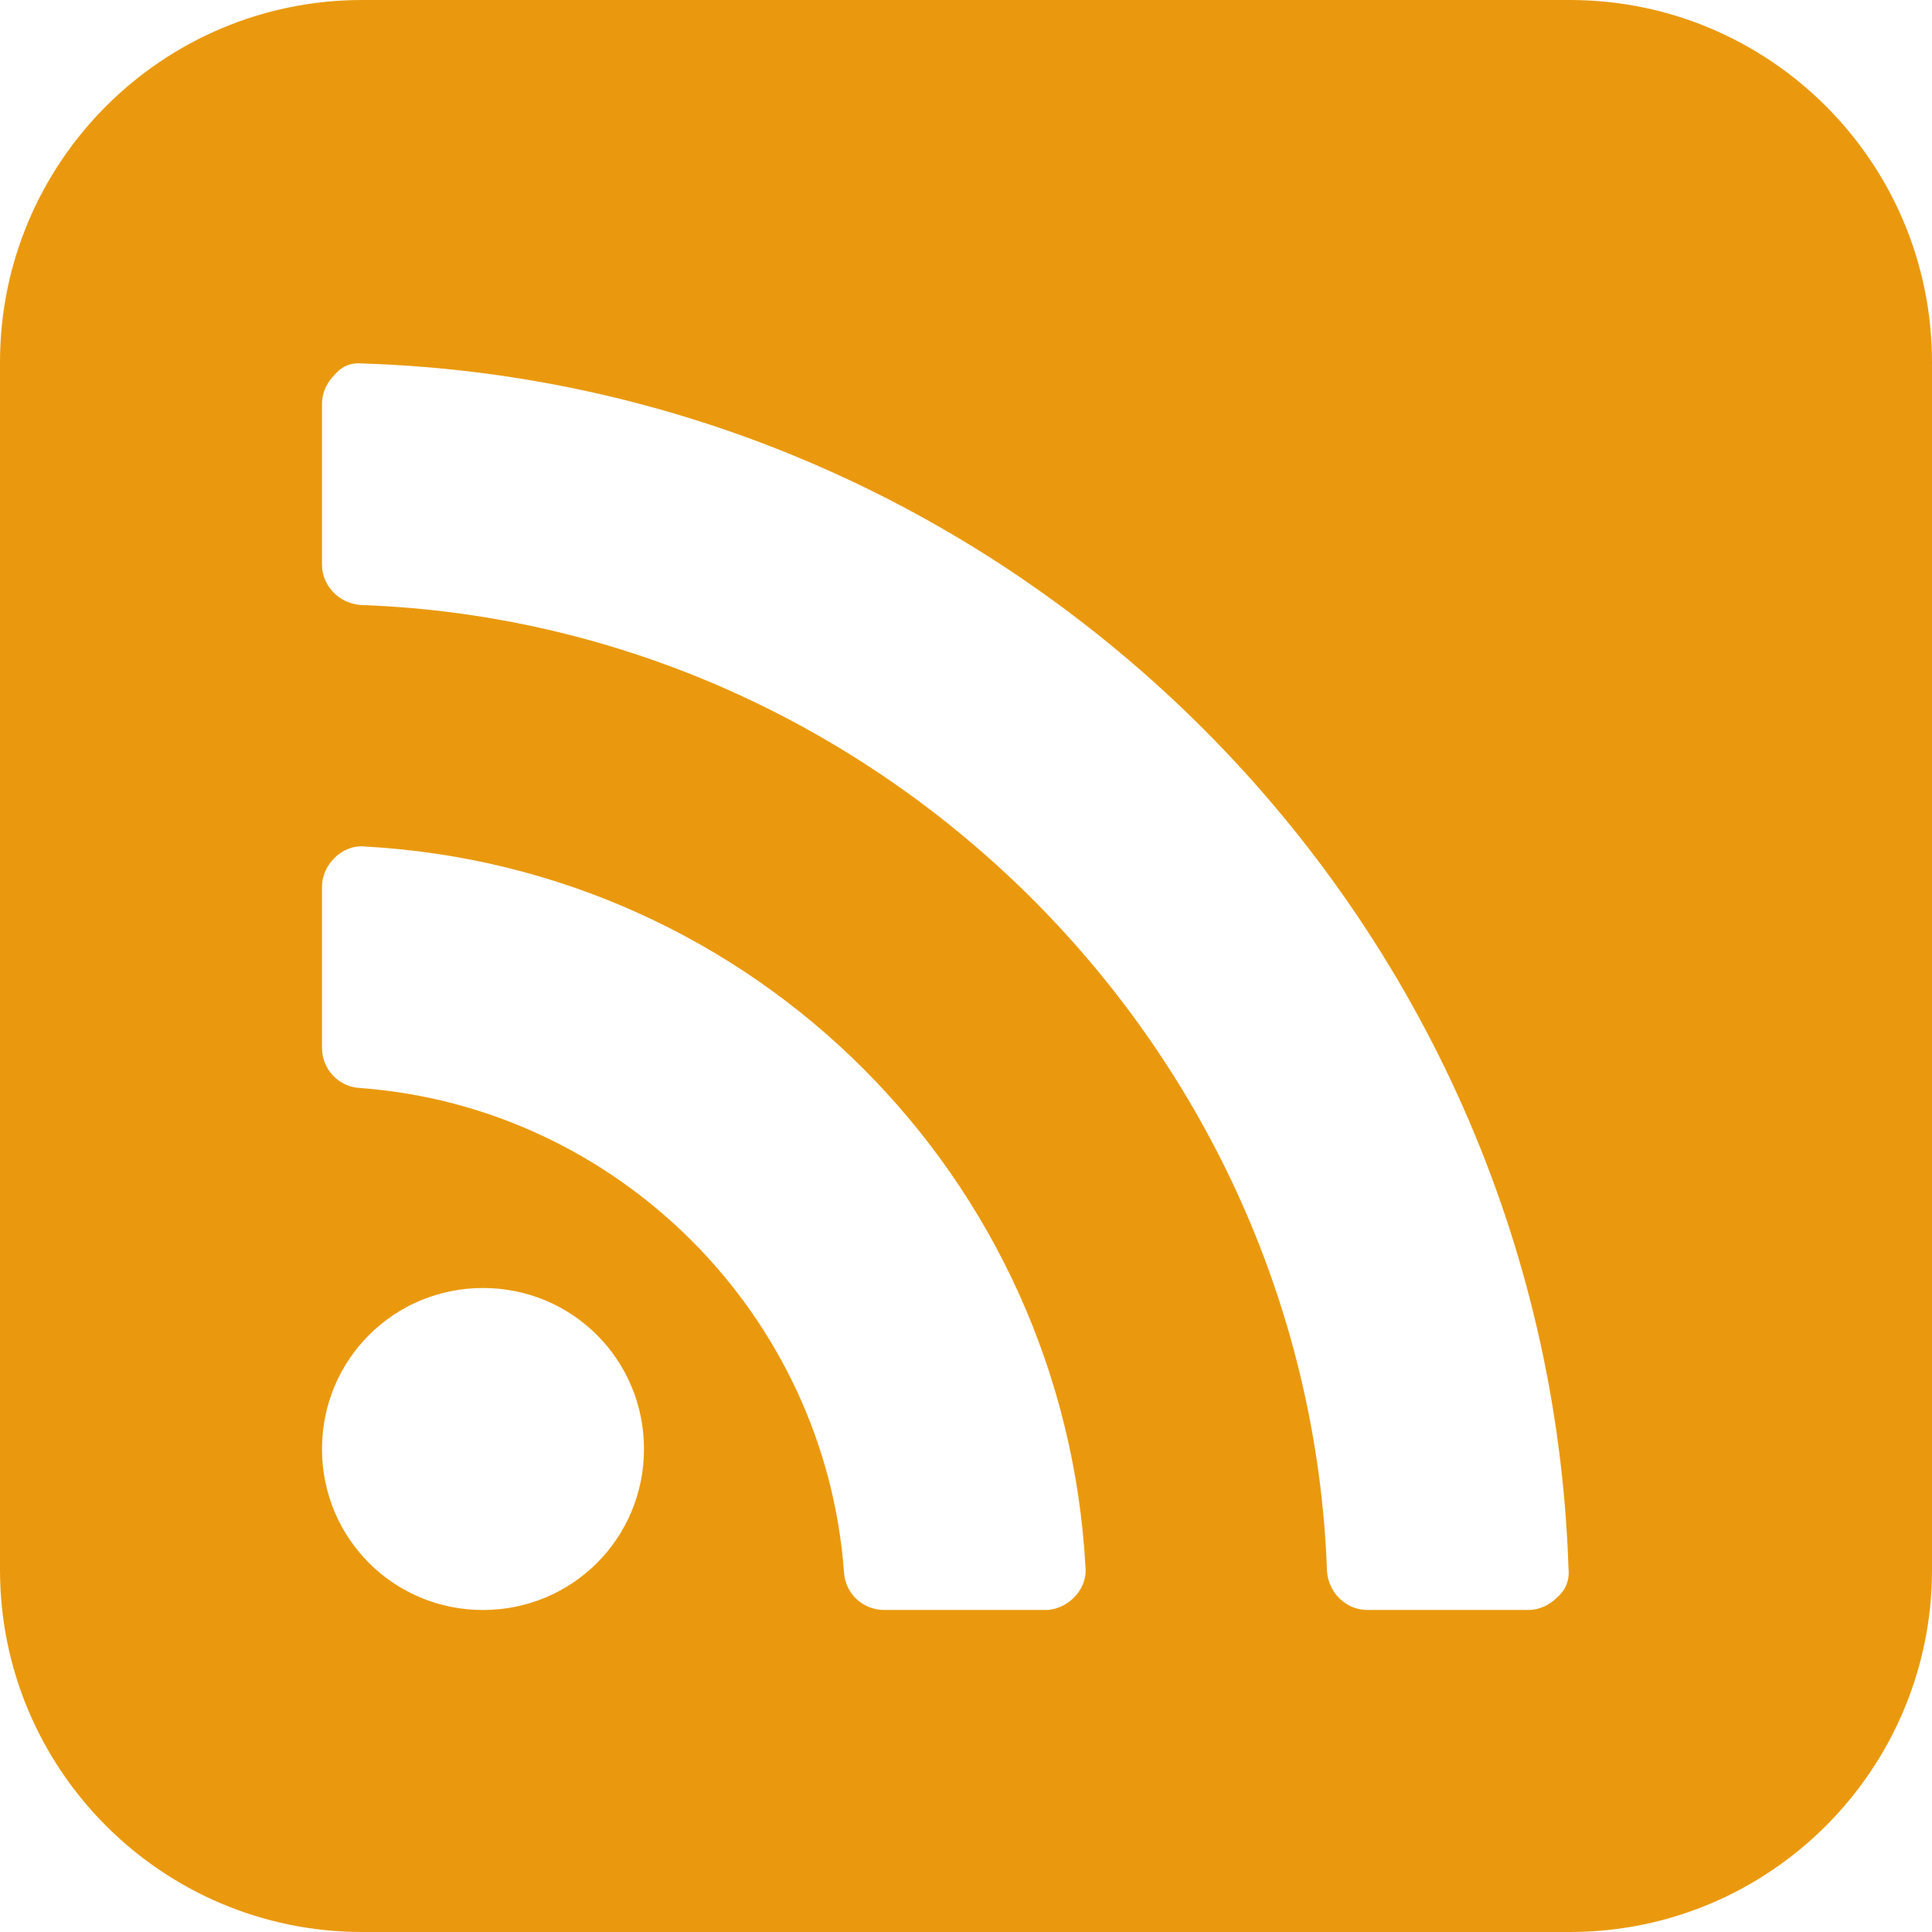 <?xml version="1.0" encoding="UTF-8" standalone="no"?>
<svg
   xmlns:dc="http://purl.org/dc/elements/1.1/"
   xmlns:cc="http://creativecommons.org/ns#"
   xmlns:rdf="http://www.w3.org/1999/02/22-rdf-syntax-ns#"
   xmlns:svg="http://www.w3.org/2000/svg"
   xmlns="http://www.w3.org/2000/svg"
   xmlns:sodipodi="http://sodipodi.sourceforge.net/DTD/sodipodi-0.dtd"
   xmlns:inkscape="http://www.inkscape.org/namespaces/inkscape"
   width="100"
   height="100"
   version="1.1"
   id="svg835"
   sodipodi:docname="rss-square.svg"
   inkscape:version="1.0.2 (e86c870879, 2021-01-15)">
  <defs
     id="defs839" />
  <sodipodi:namedview
     pagecolor="#ffffff"
     bordercolor="#666666"
     borderopacity="1"
     objecttolerance="10"
     gridtolerance="10"
     guidetolerance="10"
     inkscape:pageopacity="0"
     inkscape:pageshadow="2"
     inkscape:window-width="952"
     inkscape:window-height="520"
     id="namedview837"
     showgrid="false"
     inkscape:zoom="0.18294271"
     inkscape:cx="664.14235"
     inkscape:cy="640"
     inkscape:window-x="962"
     inkscape:window-y="4"
     inkscape:window-maximized="0"
     inkscape:current-layer="svg835"
     inkscape:document-rotation="0" />
  <path
     d="m 33.333,75 c 0,-4.622 -3.711,-8.333 -8.333,-8.333 -4.622,0 -8.333,3.711 -8.333,8.333 0,4.622 3.711,8.333 8.333,8.333 4.622,0 8.333,-3.711 8.333,-8.333 z m 22.852,6.12 C 55.078,60.938 39.062,44.922 18.88,43.815 c -0.586,-0.065 -1.172,0.195 -1.562,0.586 -0.391,0.391 -0.651,0.911 -0.651,1.497 v 8.333 c 0,1.107 0.846,2.018 1.953,2.083 13.346,0.977 24.089,11.719 25.065,25.065 0.065,1.107 0.977,1.953 2.083,1.953 h 8.333 c 0.586,0 1.107,-0.26 1.497,-0.651 0.391,-0.391 0.651,-0.977 0.586,-1.562 z m 25,0.065 C 80.078,47.331 52.669,19.922 18.815,18.815 18.164,18.75 17.708,18.945 17.318,19.401 16.927,19.792 16.667,20.312 16.667,20.898 v 8.333 c 0,1.107 0.911,2.018 2.018,2.083 27.018,0.977 49.023,22.982 50,50 0.065,1.107 0.977,2.018 2.083,2.018 h 8.333 c 0.586,0 1.107,-0.26 1.497,-0.651 0.456,-0.391 0.651,-0.911 0.586,-1.497 z M 100,18.75 v 62.5 C 100,91.602 91.602,100 81.25,100 H 18.75 C 8.398,100 0,91.602 0,81.25 V 18.75 C 0,8.398 8.398,0 18.75,0 h 62.5 C 91.602,0 100,8.398 100,18.75 Z"
     id="path833"
     style="fill:#ea990e;fill-opacity:1;stroke-width:0.065" />
</svg>

